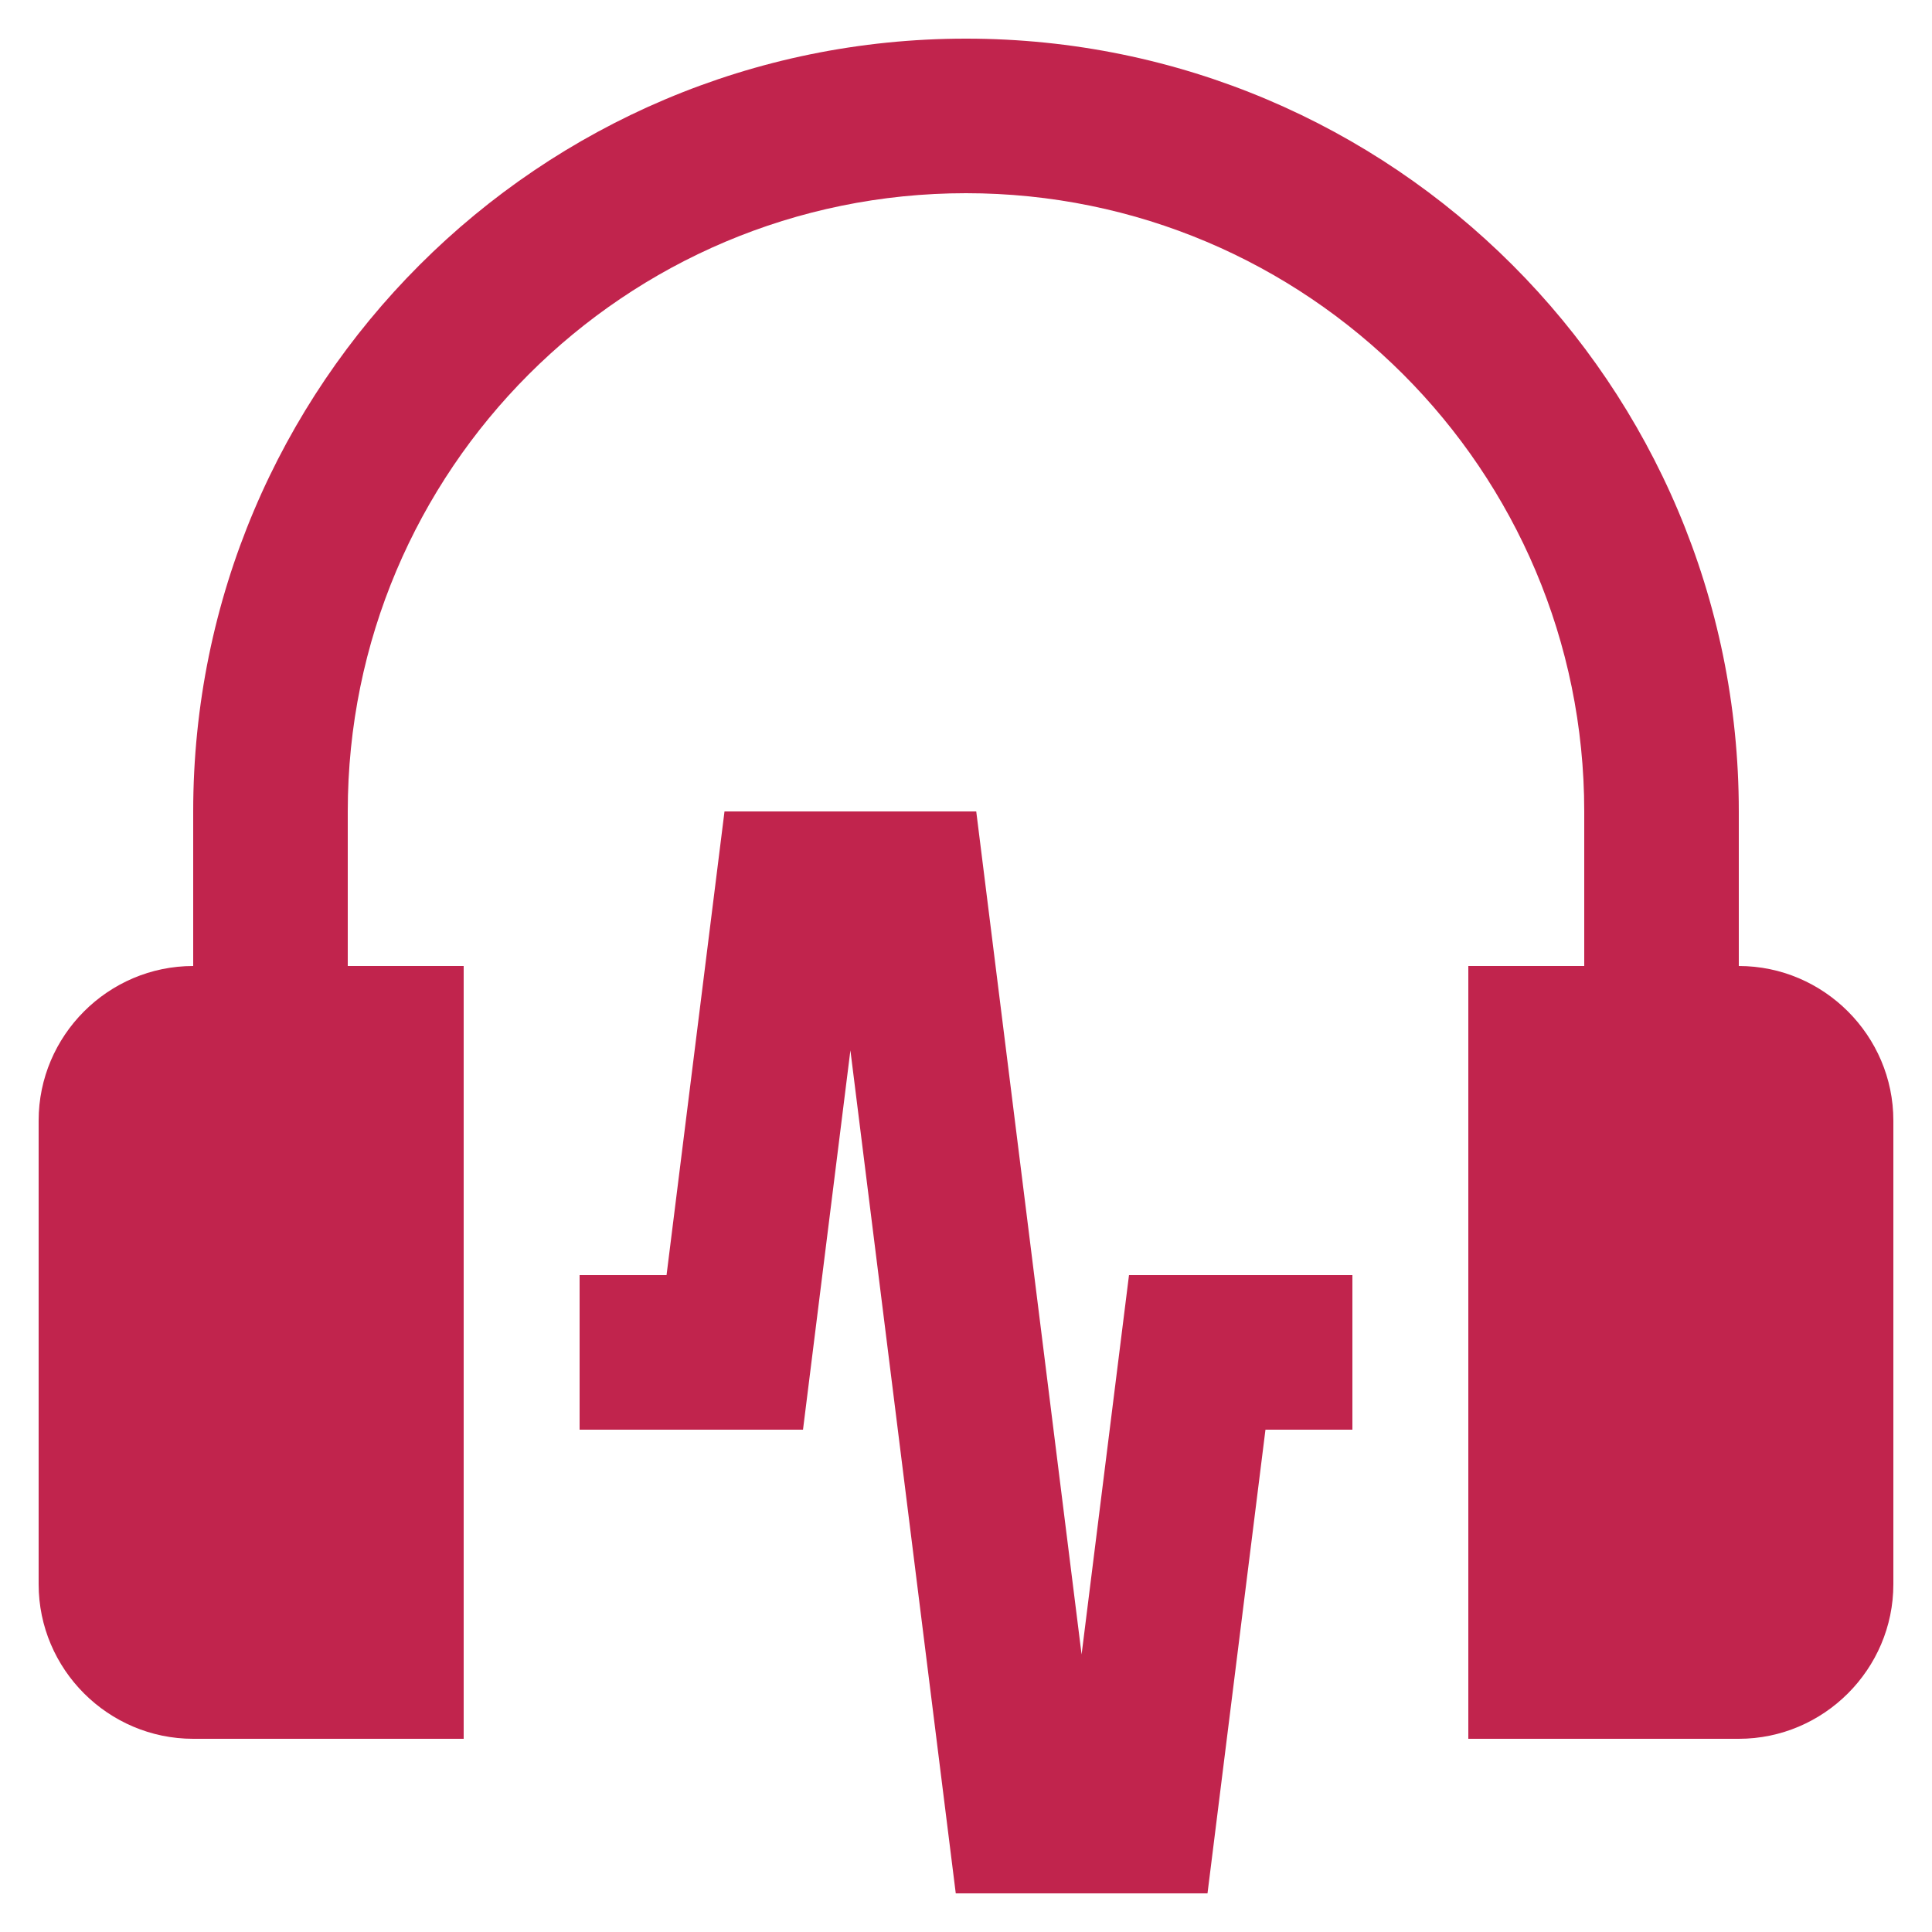 <svg width="30" height="30" viewBox="0 0 30 30" fill="none" xmlns="http://www.w3.org/2000/svg">
<path d="M27 15V12.6C27 5.974 21.629 0.6 15 0.6C8.371 0.6 3 5.974 3 12.6V15C1.679 15 0.6 16.081 0.6 17.4V24.6C0.6 25.92 1.679 27 3 27H7.2V15H5.4V12.6C5.399 7.3 9.697 3 15 3C20.302 3 24.6 7.3 24.6 12.6V15H22.8V27H27C28.319 27 29.4 25.92 29.4 24.6V17.4C29.4 16.081 28.319 15 27 15Z" fill="#c1244d"/>
<path d="M21 19.8H17.531L16.795 25.69L15.159 12.6H11.25L10.35 19.8H9V22.2H12.469L13.205 16.31L14.841 29.4H18.75L19.65 22.2H21V19.8Z" fill="#c1244d"/>
</svg>
